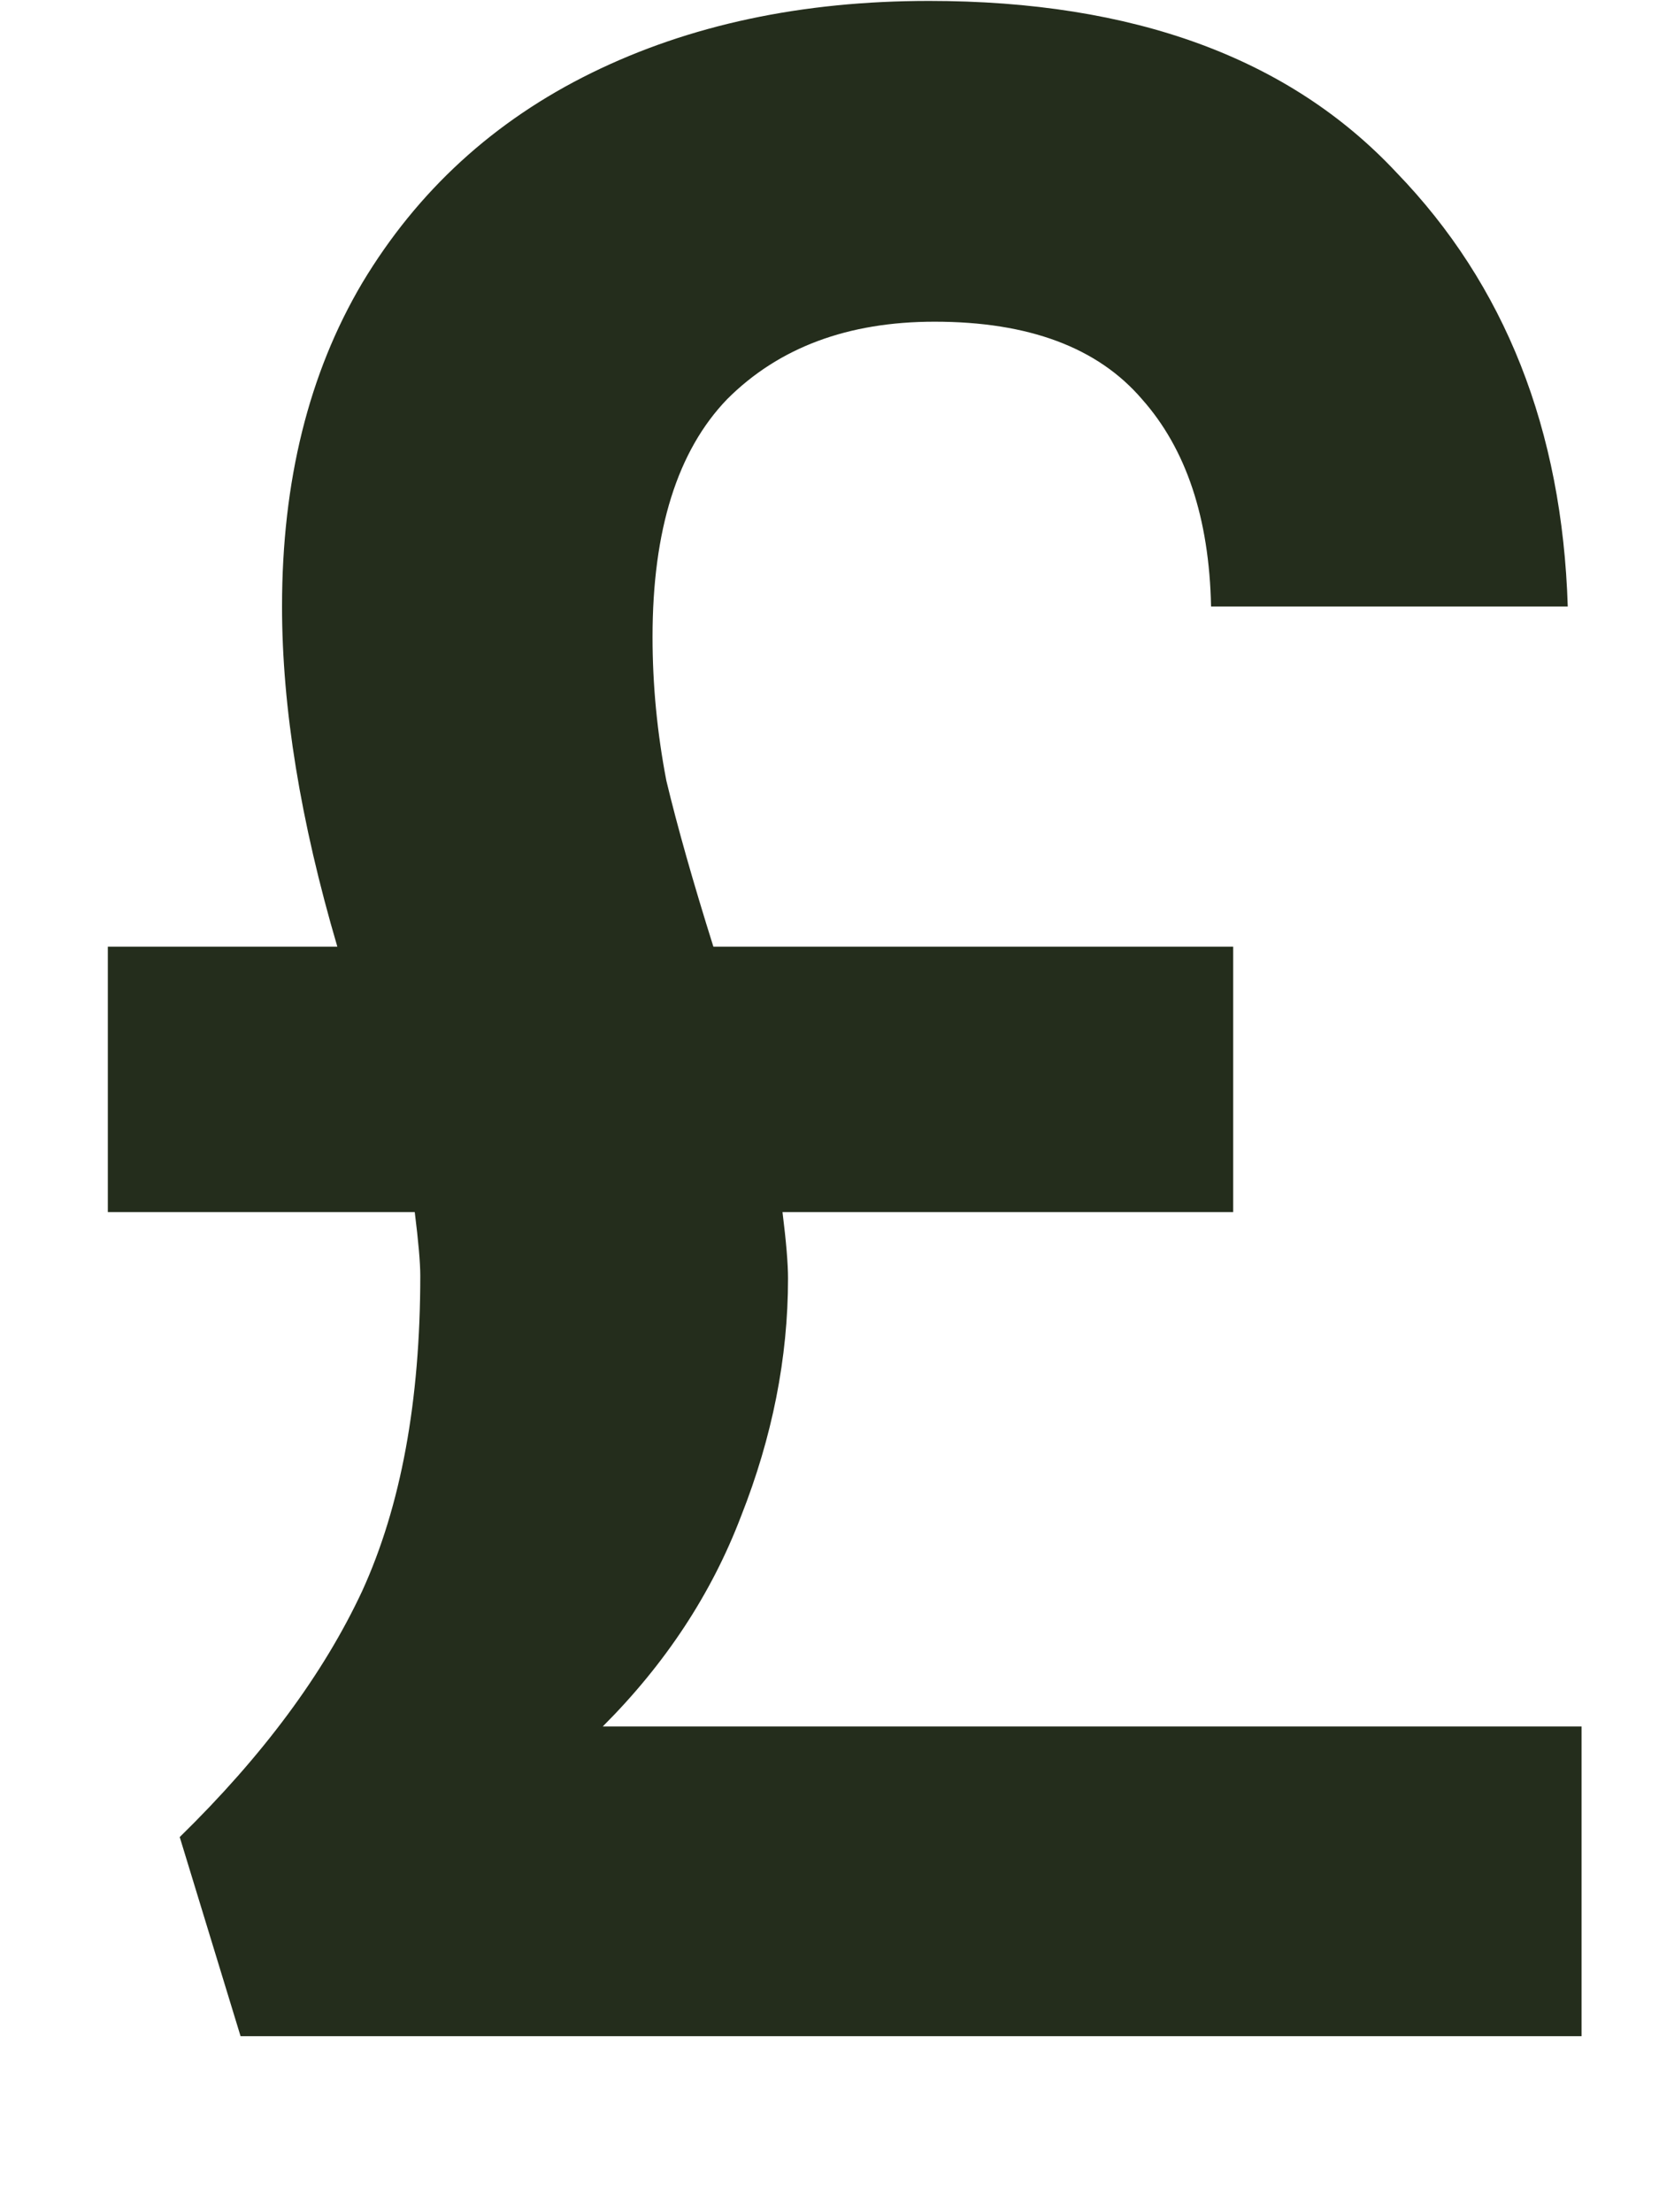 <svg width="9" height="12" viewBox="0 0 9 12" fill="none" xmlns="http://www.w3.org/2000/svg">
<path d="M8.58 9.365V11.045H1.305L0.975 9.965C1.425 9.525 1.755 9.08 1.965 8.63C2.175 8.17 2.28 7.6 2.28 6.92C2.28 6.85 2.27 6.735 2.25 6.575H0.585V5.135H1.83C1.63 4.455 1.53 3.84 1.53 3.29C1.53 2.61 1.675 2.025 1.965 1.535C2.265 1.035 2.68 0.655 3.21 0.395C3.74 0.135 4.35 0.005 5.04 0.005C6.15 0.005 6.995 0.315 7.575 0.935C8.165 1.545 8.475 2.33 8.505 3.29H6.57C6.56 2.81 6.435 2.435 6.195 2.165C5.955 1.885 5.58 1.745 5.07 1.745C4.6 1.745 4.225 1.885 3.945 2.165C3.675 2.445 3.54 2.875 3.54 3.455C3.54 3.715 3.565 3.975 3.615 4.235C3.675 4.485 3.76 4.785 3.87 5.135H6.69V6.575H4.245C4.265 6.735 4.275 6.855 4.275 6.935C4.275 7.365 4.19 7.795 4.02 8.225C3.86 8.645 3.61 9.025 3.27 9.365H8.58Z" fill="#242D1C"/>
</svg>
